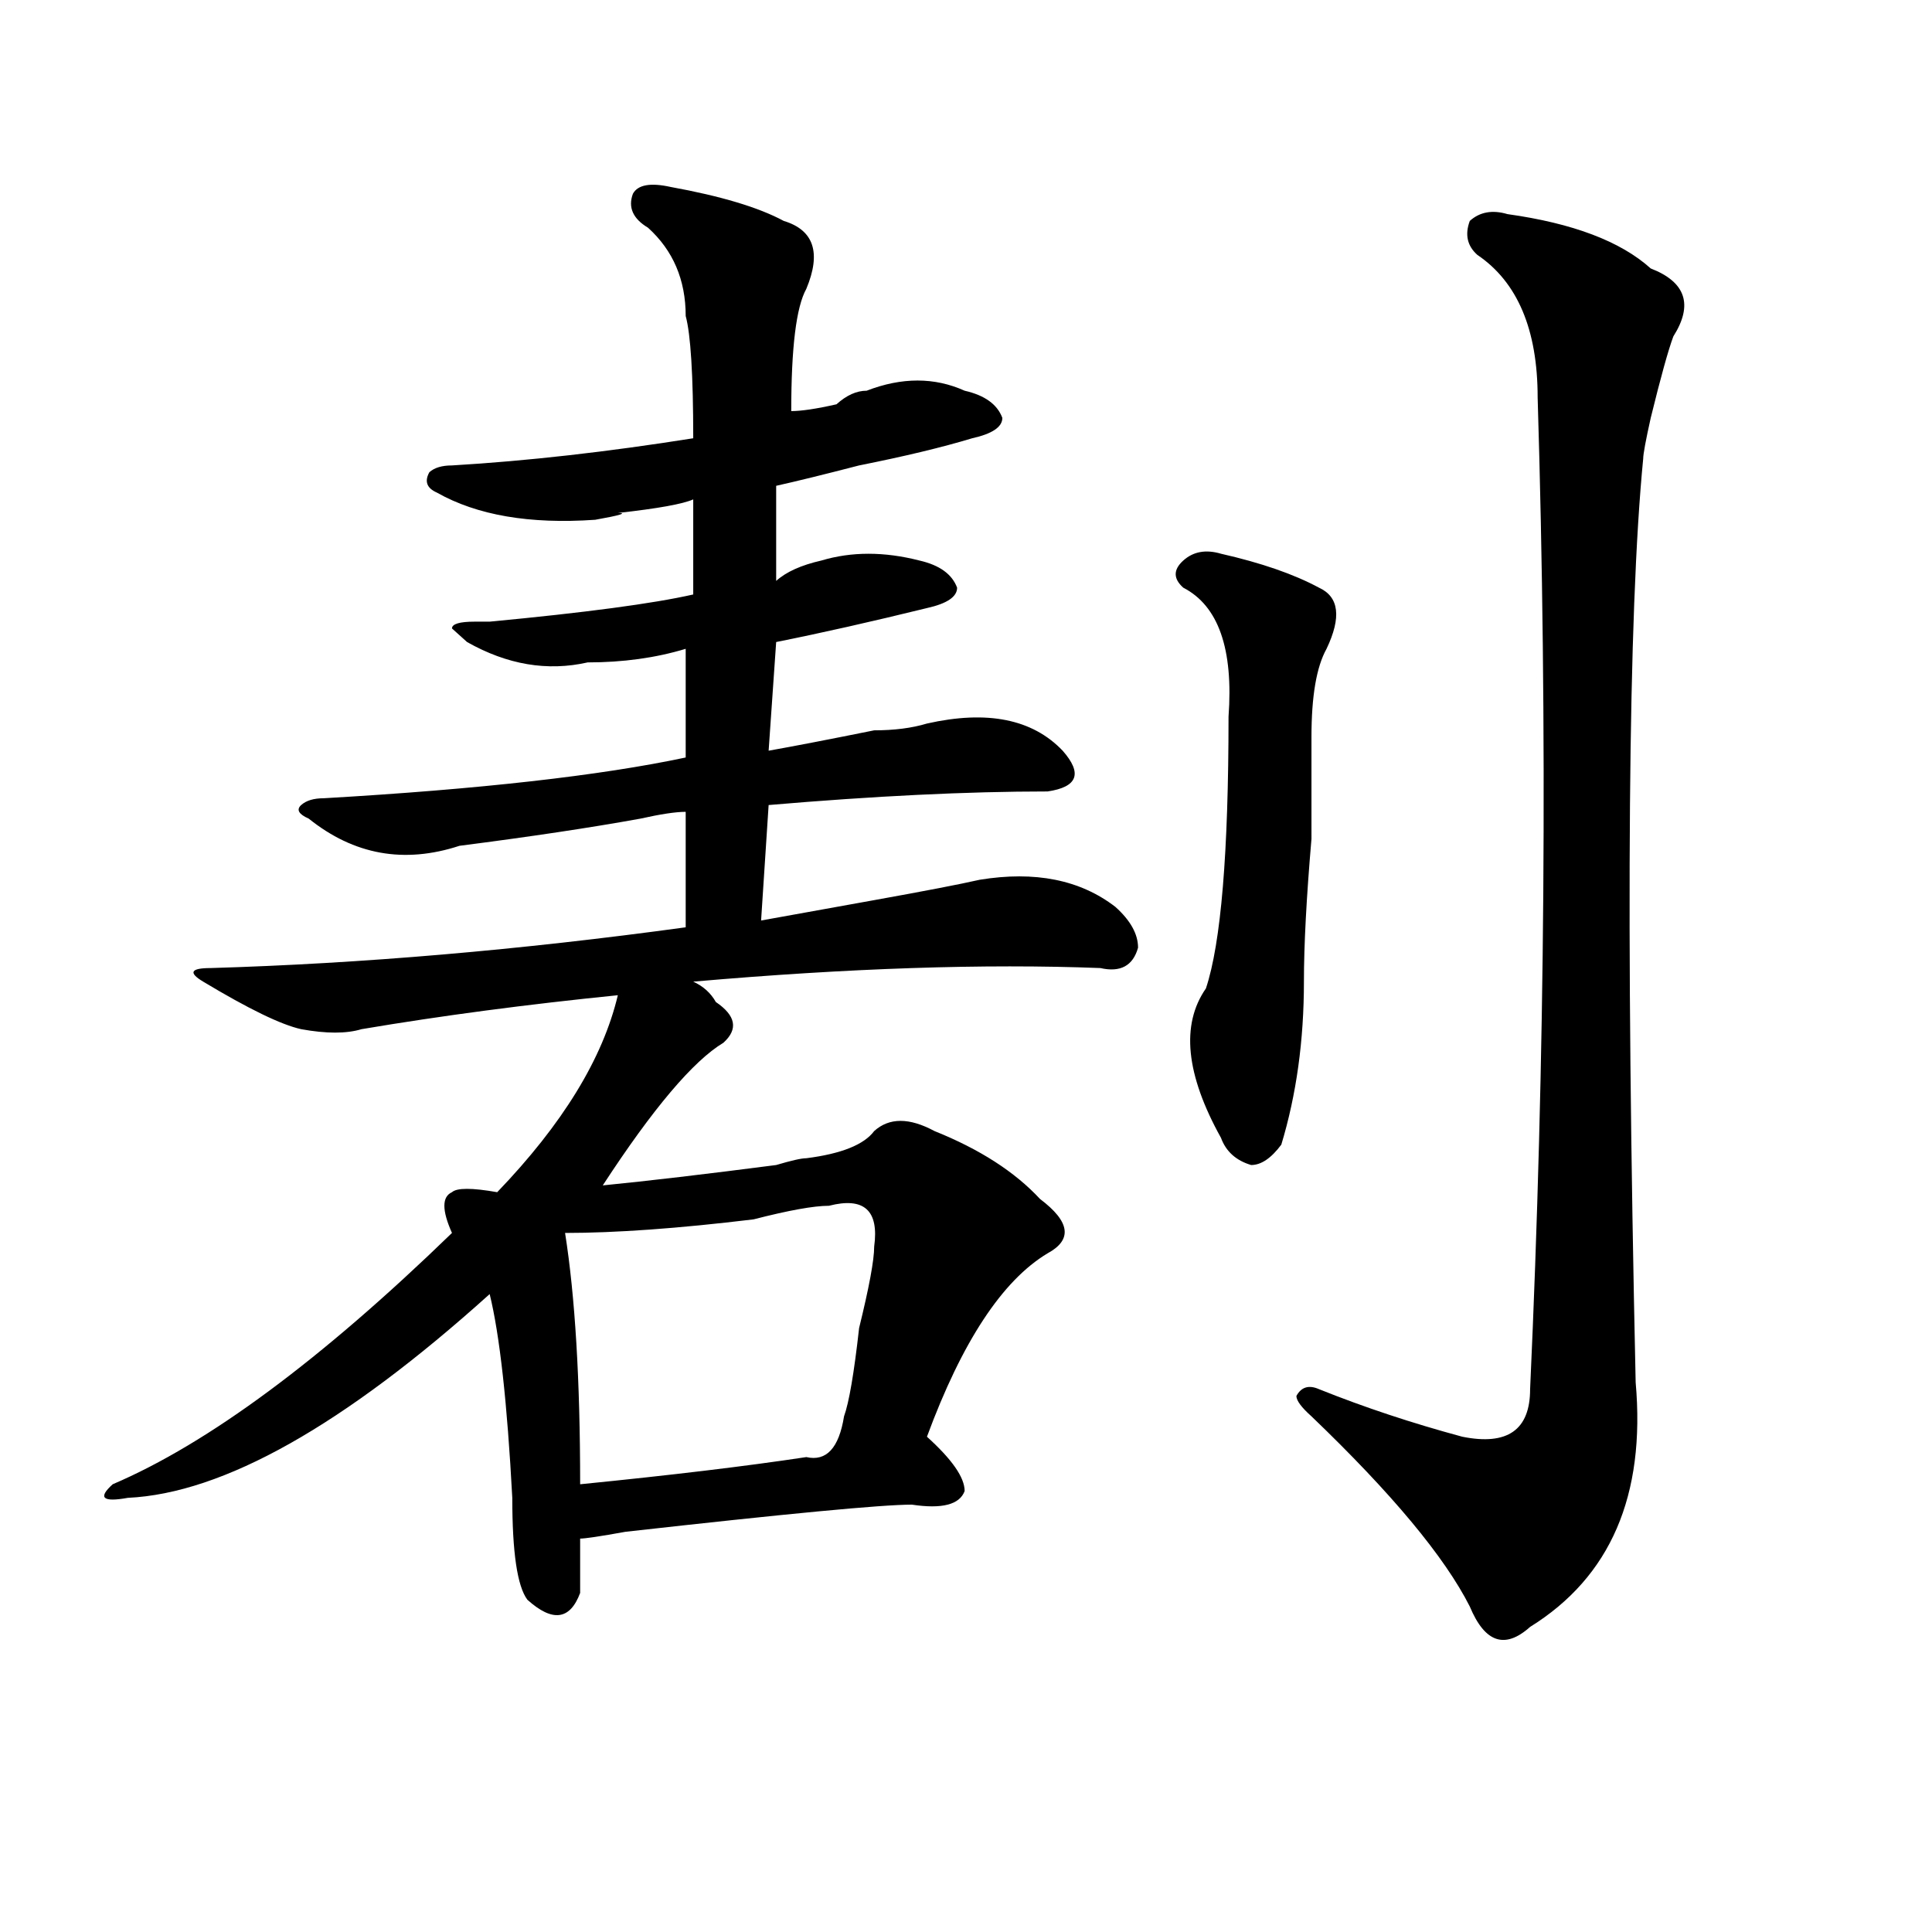 <?xml version="1.0" encoding="utf-8"?>
<!-- Generator: Adobe Illustrator 16.0.0, SVG Export Plug-In . SVG Version: 6.00 Build 0)  -->
<!DOCTYPE svg PUBLIC "-//W3C//DTD SVG 1.1//EN" "http://www.w3.org/Graphics/SVG/1.1/DTD/svg11.dtd">
<svg version="1.1" id="图层_1" xmlns="http://www.w3.org/2000/svg" xmlns:xlink="http://www.w3.org/1999/xlink" x="0px" y="0px"
	 width="1000px" height="1000px" viewBox="0 0 1000 1000" enable-background="new 0 0 1000 1000" xml:space="preserve">
<path d="M347.113,96.766c25.975,4.724,45.486,10.547,58.535,17.578c15.609,4.724,19.512,16.425,11.707,35.156
	c-5.244,9.394-7.805,30.487-7.805,63.281c5.183,0,12.987-1.153,23.414-3.516c5.183-4.669,10.365-7.031,15.609-7.031
	c18.17-7.031,35.121-7.031,50.73,0c10.365,2.362,16.89,7.031,19.512,14.063c0,4.724-5.244,8.239-15.609,10.547
	c-15.609,4.724-35.121,9.394-58.535,14.063c-18.231,4.724-32.561,8.239-42.926,10.547v49.219
	c5.183-4.669,12.987-8.185,23.414-10.547c15.609-4.669,32.499-4.669,50.73,0c10.365,2.362,16.89,7.031,19.512,14.063
	c0,4.724-5.244,8.239-15.609,10.547c-28.658,7.031-54.633,12.909-78.047,17.578l-3.902,56.25
	c12.987-2.308,31.219-5.823,54.633-10.547c10.365,0,19.512-1.153,27.316-3.516c31.219-7.031,54.633-2.308,70.242,14.063
	c10.365,11.755,7.805,18.786-7.805,21.094c-41.646,0-89.754,2.362-144.387,7.031l-3.902,59.766
	c12.987-2.308,32.499-5.823,58.535-10.547c25.975-4.669,44.206-8.185,54.633-10.547c28.597-4.669,52.011,0,70.242,14.063
	c7.805,7.031,11.707,14.063,11.707,21.094c-2.622,9.394-9.146,12.909-19.512,10.547c-59.877-2.308-130.119,0-210.727,7.031
	c5.183,2.362,9.085,5.878,11.707,10.547c10.365,7.031,11.707,14.063,3.902,21.094c-15.609,9.394-36.463,34.003-62.438,73.828
	c23.414-2.308,53.291-5.823,89.754-10.547c7.805-2.308,12.987-3.516,15.609-3.516c18.17-2.308,29.877-7.031,35.121-14.063
	c7.805-7.031,18.17-7.031,31.219,0c23.414,9.394,41.584,21.094,54.633,35.156c15.609,11.755,16.89,21.094,3.902,28.125
	c-23.414,14.063-44.268,45.703-62.438,94.922c12.987,11.755,19.512,21.094,19.512,28.125c-2.622,7.031-11.707,9.394-27.316,7.031
	c-15.609,0-65.06,4.724-148.289,14.063c-13.049,2.362-20.854,3.516-23.414,3.516c0,9.394,0,18.731,0,28.125
	c-5.244,14.063-14.329,15.216-27.316,3.516c-5.244-7.031-7.805-24.609-7.805-52.734c-2.622-49.219-6.524-84.375-11.707-105.469
	c-75.486,68.005-137.924,103.161-187.313,105.469c-13.049,2.362-15.609,0-7.805-7.031c49.389-21.094,107.924-64.435,175.605-130.078
	c-5.244-11.7-5.244-18.731,0-21.094c2.561-2.308,10.365-2.308,23.414,0c33.779-35.156,54.633-69.104,62.438-101.953
	c-46.828,4.724-91.096,10.547-132.68,17.578c-7.805,2.362-18.231,2.362-31.219,0c-10.427-2.308-27.316-10.547-50.73-24.609
	c-7.805-4.669-6.524-7.031,3.902-7.031c78.047-2.308,159.996-9.339,245.848-21.094v-59.766c-5.244,0-13.049,1.208-23.414,3.516
	c-26.036,4.724-57.255,9.394-93.656,14.063c-28.658,9.394-54.633,4.724-78.047-14.063c-5.244-2.308-6.524-4.669-3.902-7.031
	c2.561-2.308,6.463-3.516,11.707-3.516c80.607-4.669,143.045-11.7,187.313-21.094v-56.25c-15.609,4.724-32.561,7.031-50.73,7.031
	c-20.854,4.724-41.646,1.208-62.438-10.547l-7.805-7.031c0-2.308,3.902-3.516,11.707-3.516c2.561,0,5.183,0,7.805,0
	c49.389-4.669,84.51-9.339,105.363-14.063v-49.219c-5.244,2.362-18.231,4.724-39.023,7.031c5.183,0,1.28,1.208-11.707,3.516
	c-33.841,2.362-61.157-2.308-81.949-14.063c-5.244-2.308-6.524-5.823-3.902-10.547c2.561-2.308,6.463-3.516,11.707-3.516
	c39.023-2.308,80.607-7.031,124.875-14.063c0-32.794-1.342-53.888-3.902-63.281c0-18.731-6.524-33.948-19.512-45.703
	c-7.805-4.669-10.427-10.547-7.805-17.578C330.162,95.612,336.687,94.458,347.113,96.766z M429.063,624.109
	c-7.805,0-20.854,2.362-39.023,7.031c-39.023,4.724-71.584,7.031-97.559,7.031c5.183,32.849,7.805,76.19,7.805,130.078
	c46.828-4.669,85.852-9.339,117.07-14.063c10.365,2.362,16.89-4.669,19.512-21.094c2.561-7.031,5.183-22.247,7.805-45.703
	c5.183-21.094,7.805-35.156,7.805-42.188C455.037,626.472,447.232,619.44,429.063,624.109z M631.984,286.609
	c20.792,4.724,37.682,10.547,50.73,17.578c10.365,4.724,11.707,15.271,3.902,31.641c-5.244,9.394-7.805,24.609-7.805,45.703
	c0,11.755,0,29.333,0,52.734c-2.622,30.487-3.902,55.097-3.902,73.828c0,30.487-3.902,58.612-11.707,84.375
	c-5.244,7.031-10.427,10.547-15.609,10.547c-7.805-2.308-13.049-7.031-15.609-14.063c-18.231-32.794-20.854-58.558-7.805-77.344
	c7.805-23.401,11.707-70.313,11.707-140.625c2.561-35.156-5.244-57.403-23.414-66.797c-5.244-4.669-5.244-9.339,0-14.063
	C617.655,285.456,624.18,284.302,631.984,286.609z M780.273,110.828c33.779,4.724,58.535,14.063,74.145,28.125
	c18.17,7.031,22.072,18.786,11.707,35.156c-2.622,7.031-6.524,21.094-11.707,42.188c-2.622,11.755-3.902,18.786-3.902,21.094
	c-7.805,79.706-9.146,239.063-3.902,478.125c5.183,58.612-13.049,100.744-54.633,126.563c-13.049,11.7-23.414,8.185-31.219-10.547
	c-13.049-25.763-40.365-58.558-81.949-98.438c-5.244-4.669-7.805-8.185-7.805-10.547c2.561-4.669,6.463-5.823,11.707-3.516
	c23.414,9.394,48.108,17.578,74.145,24.609c23.414,4.724,35.121-3.516,35.121-24.609c7.805-171.058,9.085-342.169,3.902-513.281
	c0-35.156-10.427-59.766-31.219-73.828c-5.244-4.669-6.524-10.547-3.902-17.578C765.944,109.675,772.469,108.521,780.273,110.828z"
	/>
</svg>
